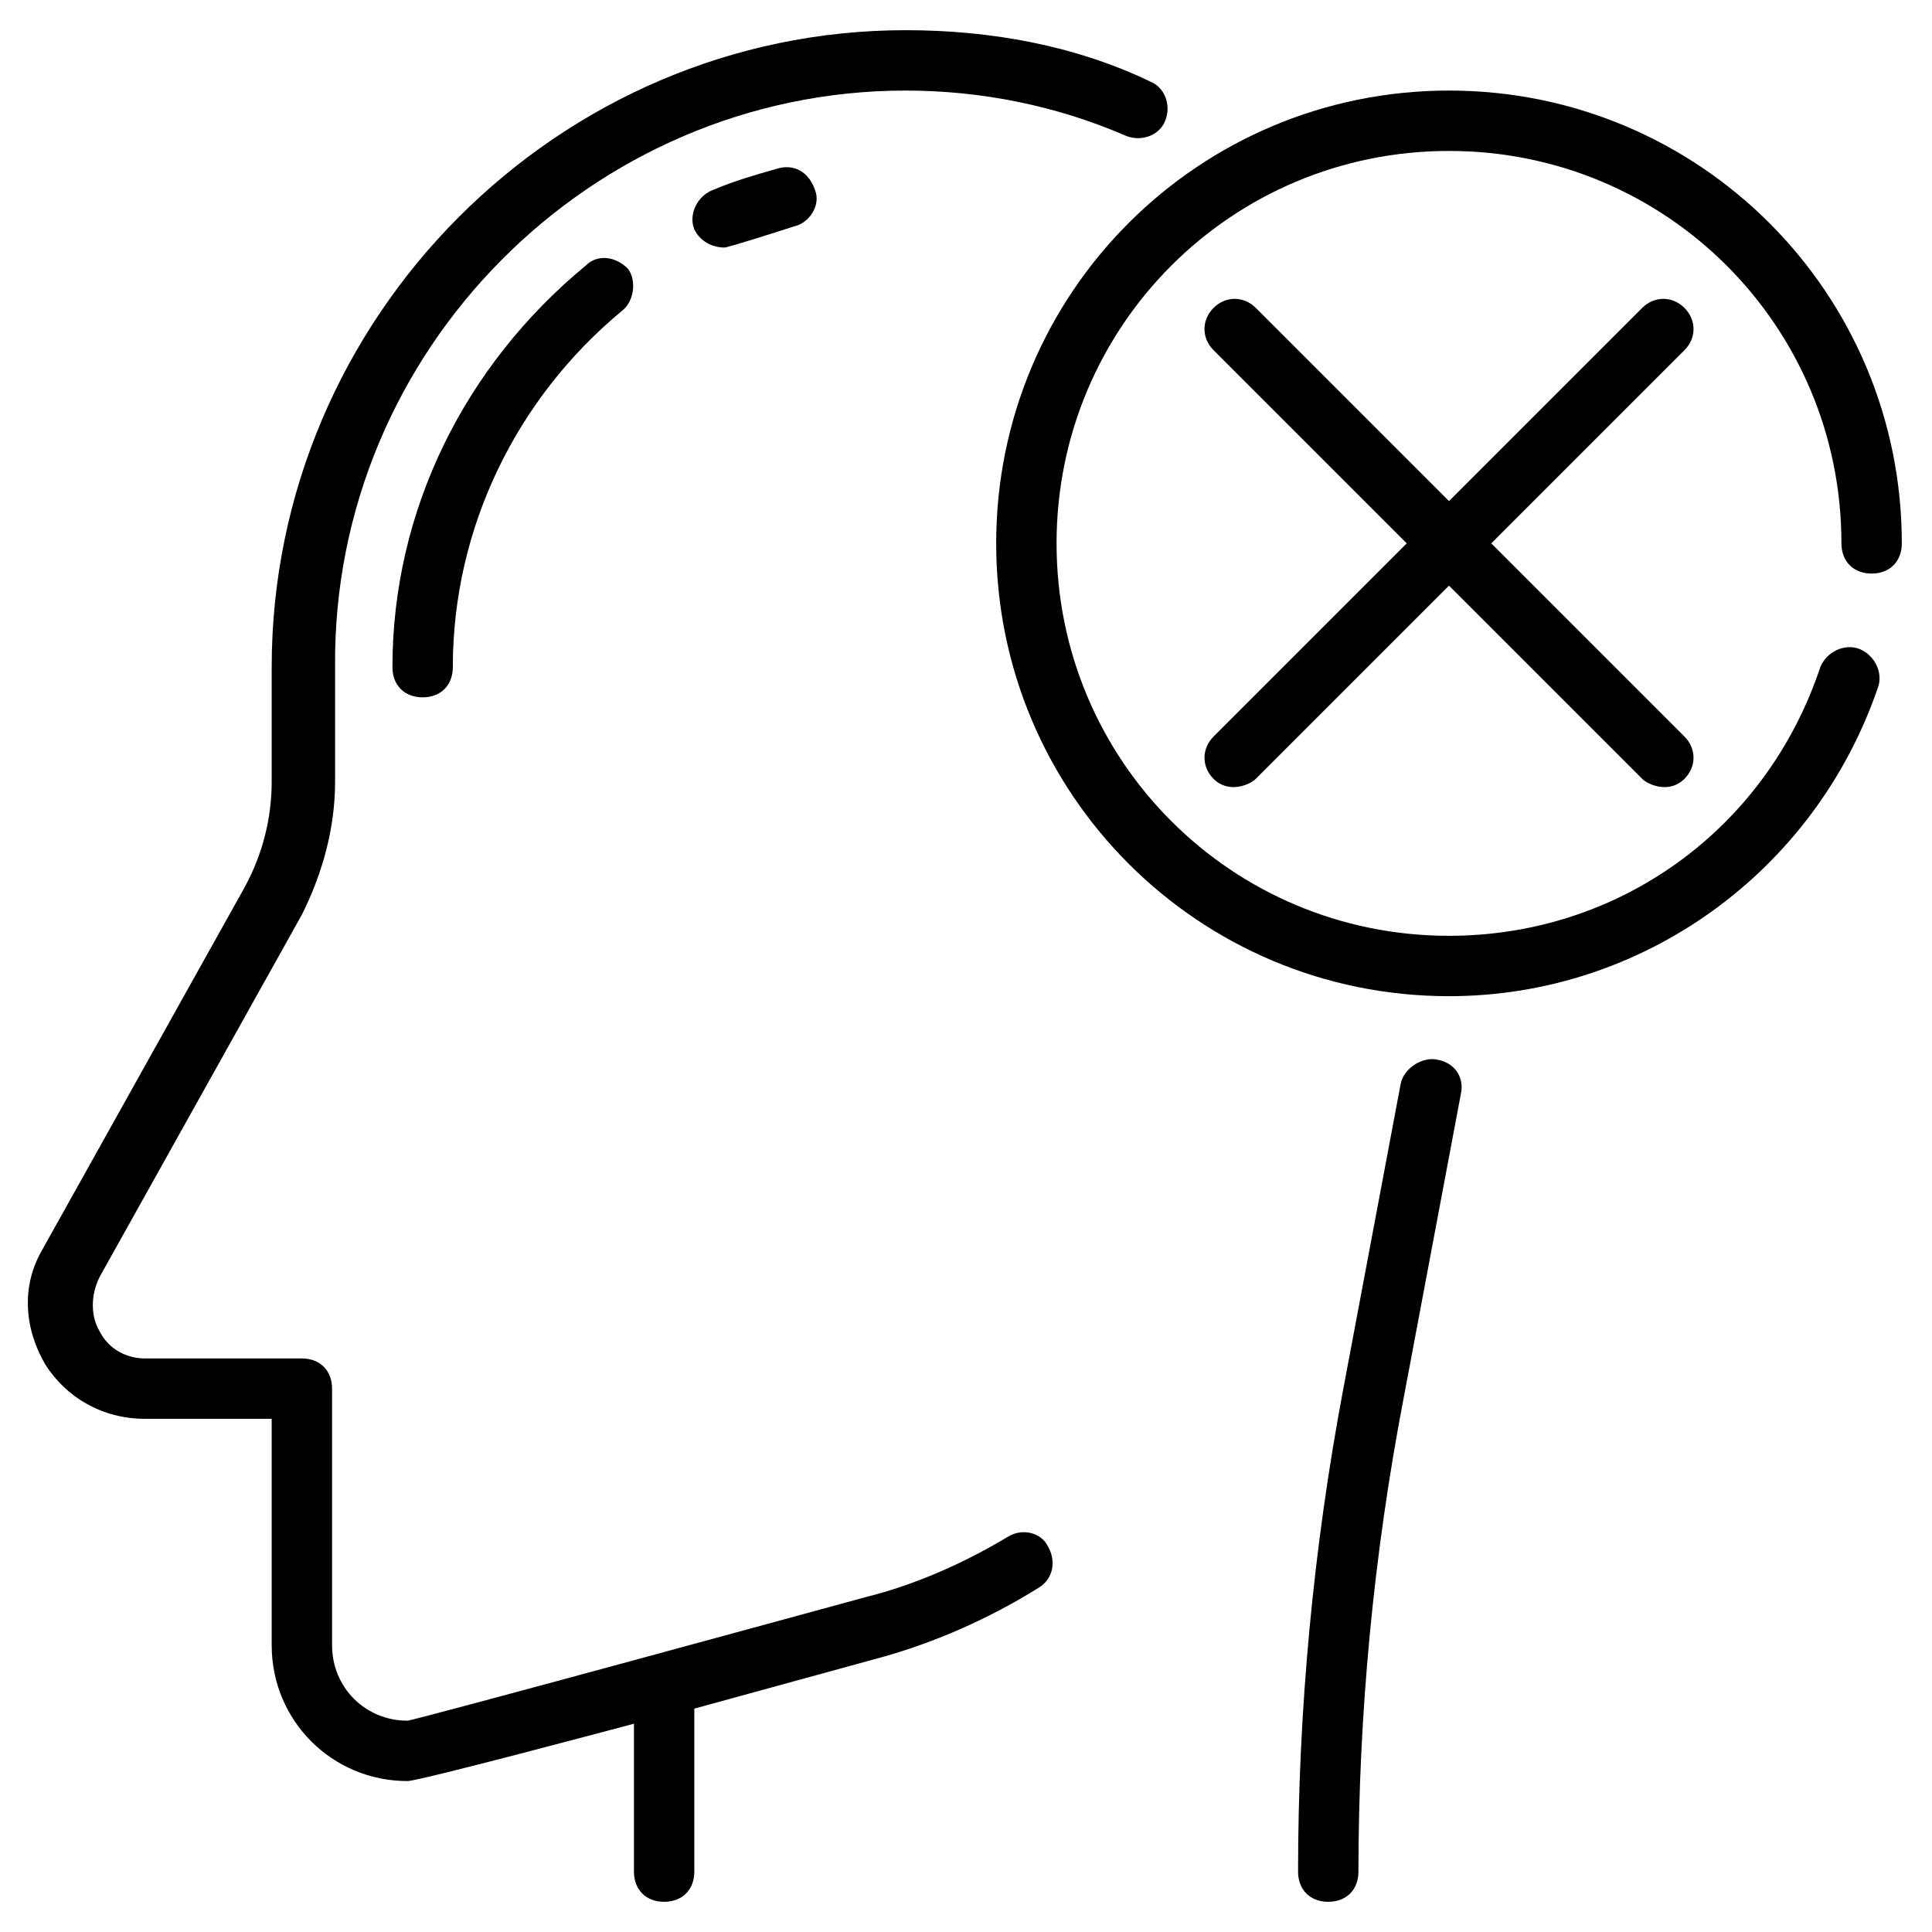 <svg id="Layer_1" enable-background="new 0 0 64 64" height="512" viewBox="0 0 64 64" width="512" xmlns="http://www.w3.org/2000/svg"><path d="m47.6 35.1c-.5-.1-1.1.3-1.2.8l-1.9 10.1c-1 5.3-1.5 10.7-1.5 16 0 .6.4 1 1 1s1-.4 1-1c0-5.2.5-10.5 1.5-15.7l1.9-10.1c.1-.5-.2-1-.8-1.1z"/><path d="m33.4 50.9c-1.5.9-3.1 1.6-4.7 2 0 0-15 4.1-15.2 4.1-1.4 0-2.5-1.1-2.5-2.5v-8.5c0-.6-.4-1-1-1h-5.2c-.6 0-1.2-.3-1.5-.9-.3-.5-.3-1.2 0-1.8l6.7-12c.7-1.4 1.1-2.9 1.1-4.4v-3.8c-.1-10.5 8.5-19.1 18.9-19.1 2.5 0 5 .5 7.3 1.5.5.2 1.1 0 1.3-.5s0-1.1-.5-1.3c-2.5-1.2-5.3-1.7-8.1-1.7-11.5 0-21 9.5-21 21.1v3.8c0 1.2-.3 2.4-.9 3.5l-6.7 12c-.7 1.2-.6 2.6.1 3.8.7 1.1 1.9 1.8 3.3 1.8h4.2v7.5c0 2.5 2 4.5 4.5 4.5.4 0 7.5-1.9 7.5-1.9v4.9c0 .6.4 1 1 1s1-.4 1-1v-5.4l6.2-1.7c1.8-.5 3.6-1.3 5.2-2.3.5-.3.6-.9.3-1.4-.2-.4-.8-.6-1.3-.3z"/><path d="m25.7 5.6c-.7.2-1.4.4-2.1.7-.5.2-.8.8-.6 1.3.2.4.6.6 1 .6.1 0 1.7-.5 2.3-.7.5-.1.9-.7.7-1.2-.2-.6-.7-.9-1.3-.7z"/><path d="m19.4 8.8c-4 3.3-6.4 8.1-6.4 13.3 0 .6.4 1 1 1s1-.4 1-1c0-4.6 2.1-8.9 5.6-11.8.4-.3.5-1 .2-1.4-.4-.4-1-.5-1.4-.1z"/><path d="m61 18c0 .6.4 1 1 1s1-.4 1-1c0-8.3-6.7-15-15-15s-15 6.7-15 15 6.7 15 15 15c6.4 0 12.1-4.1 14.2-10.2.2-.5-.1-1.1-.6-1.3s-1.1.1-1.3.6c-1.8 5.4-6.7 8.9-12.3 8.9-7.2 0-13-5.8-13-13s5.8-13 13-13 13 5.8 13 13z"/><path d="m55.8 10.2c-.4-.4-1-.4-1.4 0l-6.4 6.4-6.4-6.4c-.4-.4-1-.4-1.4 0s-.4 1 0 1.4l6.4 6.4-6.4 6.4c-.4.4-.4 1 0 1.4.5.5 1.2.2 1.4 0l6.4-6.4 6.4 6.4c.2.2.9.5 1.4 0 .4-.4.4-1 0-1.4l-6.4-6.4 6.4-6.4c.4-.4.4-1 0-1.4z"/></svg>